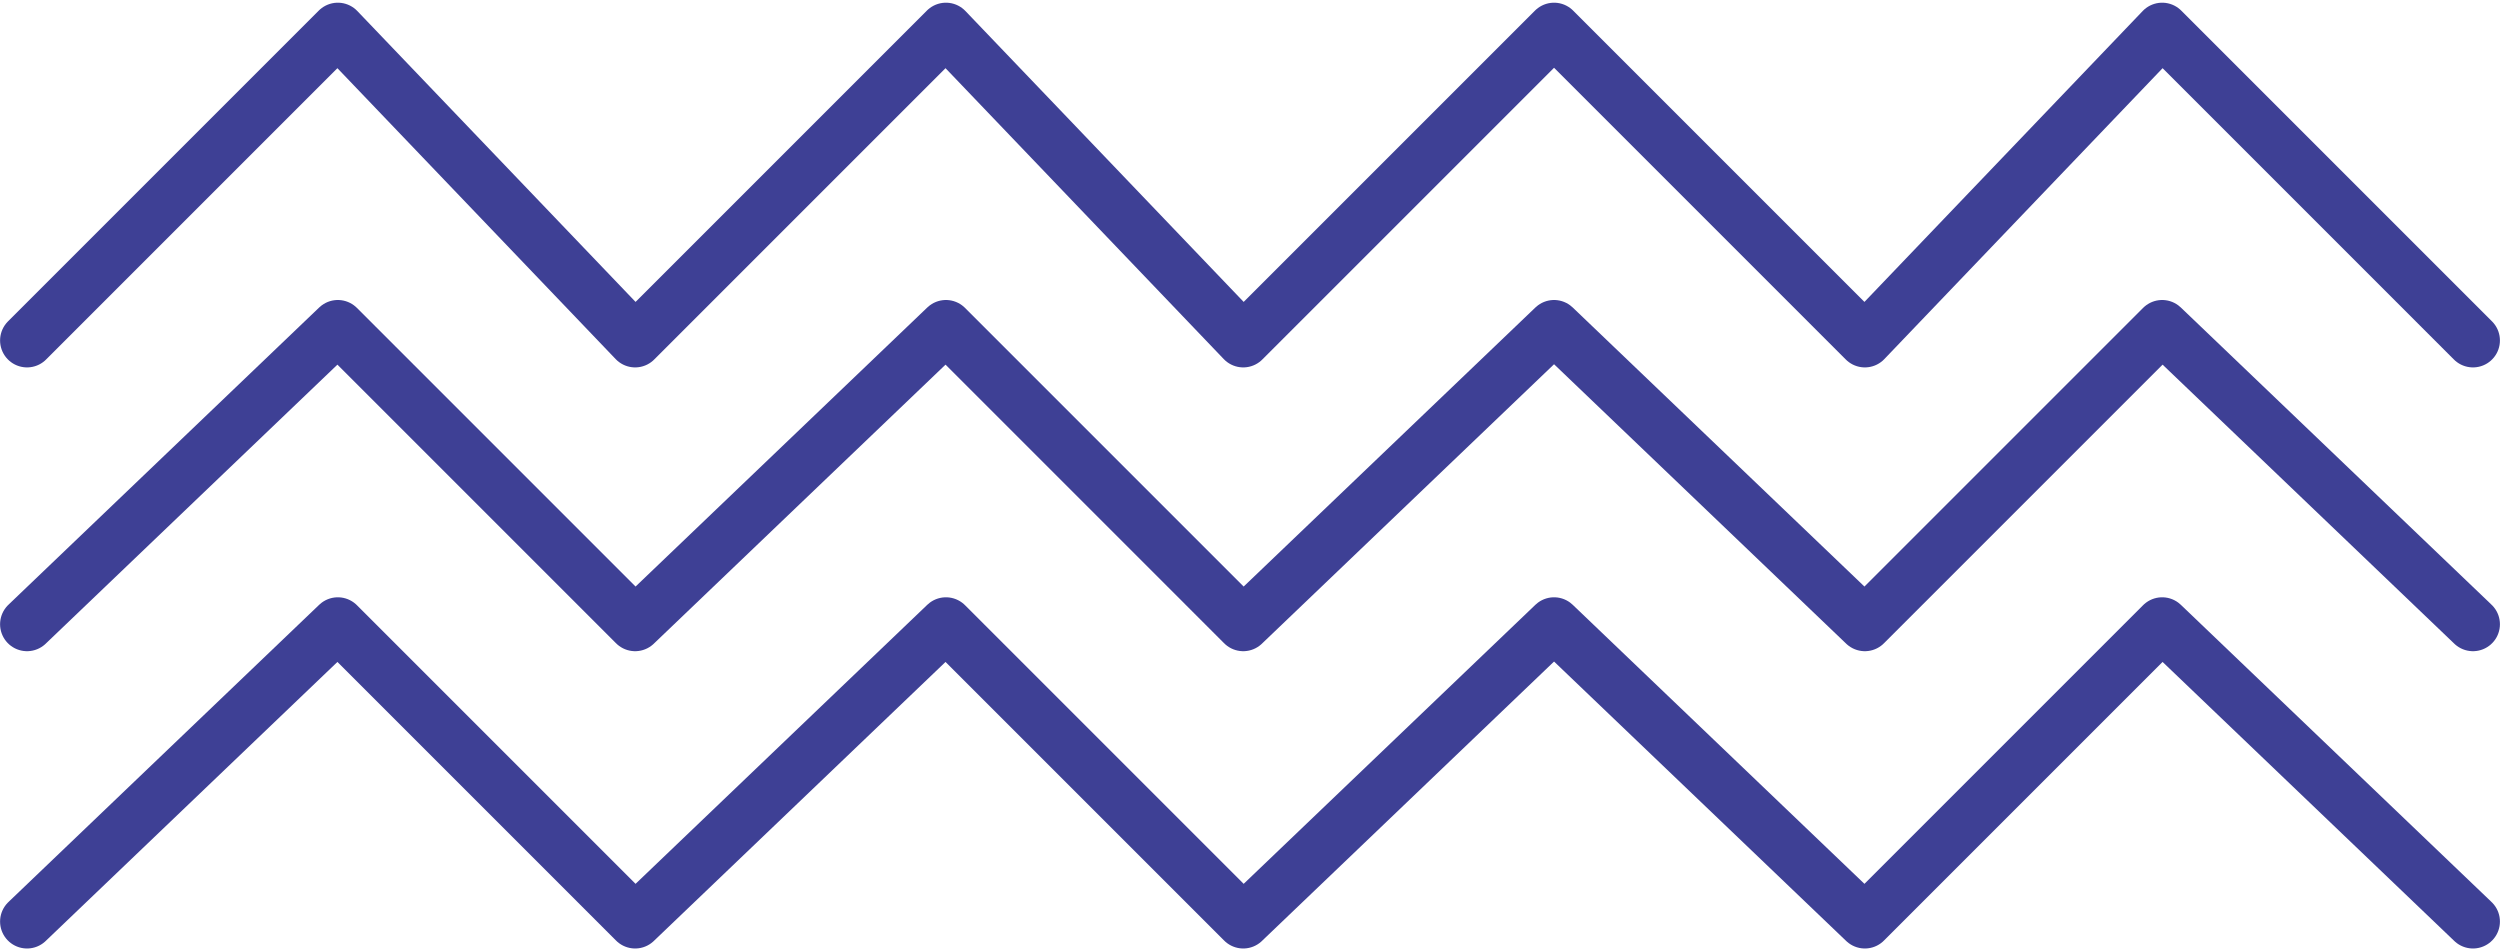 <?xml version="1.0" encoding="UTF-8"?>
<!DOCTYPE svg PUBLIC "-//W3C//DTD SVG 1.1//EN" "http://www.w3.org/Graphics/SVG/1.1/DTD/svg11.dtd">
<!-- Creator: CorelDRAW X8 -->
<svg xmlns="http://www.w3.org/2000/svg" xml:space="preserve" width="1.393in" height="0.53in" version="1.1" style="shape-rendering:geometricPrecision; text-rendering:geometricPrecision; image-rendering:optimizeQuality; fill-rule:evenodd; clip-rule:evenodd"
viewBox="0 0 185 70"
 xmlns:xlink="http://www.w3.org/1999/xlink">
 <defs>
  <style type="text/css">
   <![CDATA[
    .str0 {stroke:#3E4095;stroke-width:3.989;stroke-linecap:round;stroke-linejoin:round}
    .str2 {stroke:#3E4095;stroke-width:3.989;stroke-linecap:round;stroke-linejoin:round}
    .str1 {stroke:#3E4095;stroke-width:3.989;stroke-linecap:round;stroke-linejoin:round}
    .fil0 {fill:none}
   ]]>
  </style>
 </defs>
 <g id="Layer_x0020_1">
  <g id="_2159376401328">
   <polyline class="fil0 str0" points="2,25 25,2 47,25 70,2 92,25 115,2 138,25 160,2 183,25 "/>
   <polyline class="fil0 str1" points="2,46 25,24 47,46 70,24 92,46 115,24 138,46 160,24 183,46 "/>
   <polyline class="fil0 str2" points="2,68 25,46 47,68 70,46 92,68 115,46 138,68 160,46 183,68 "/>
  </g>
 </g>
</svg>
